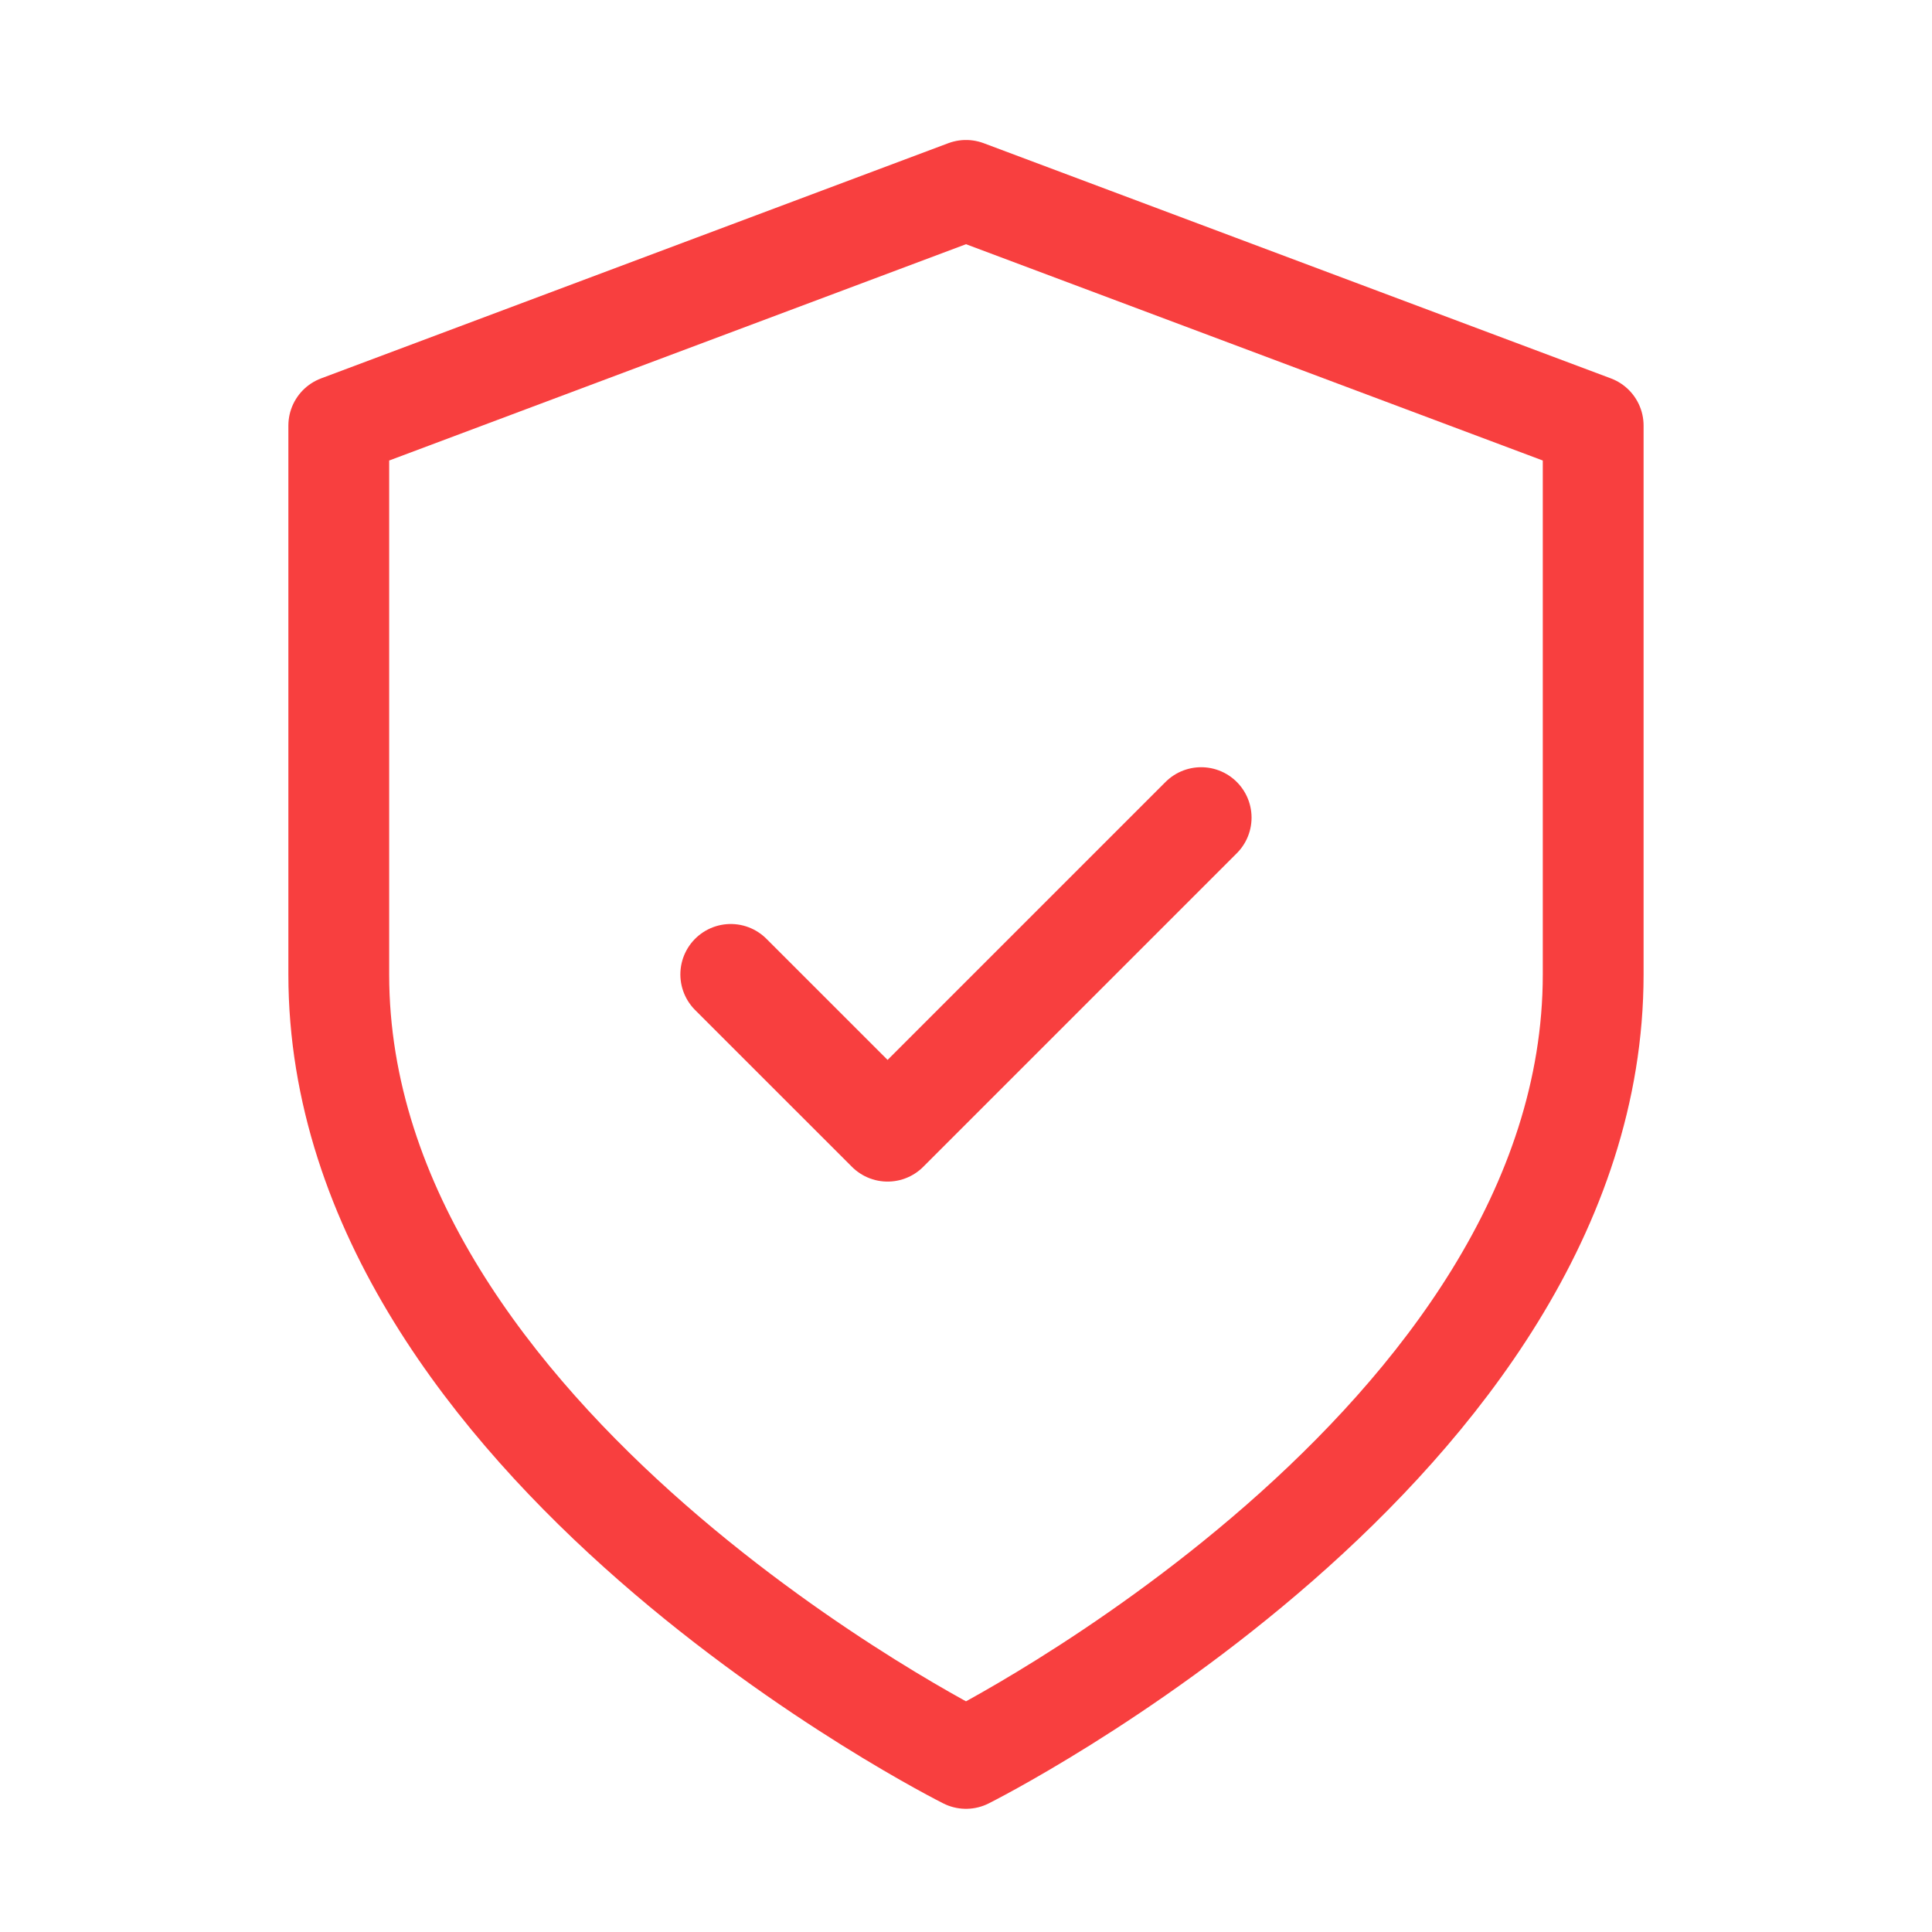 <?xml version="1.0" encoding="UTF-8"?>
<svg xmlns="http://www.w3.org/2000/svg" width="46" height="46" viewBox="0 0 46 46" fill="none">
  <g id="icon/shield-check">
    <path id="Vector" d="M23 41.867C23 41.867 37.933 34.4 37.933 23.2V10.133L23 4.533L8.066 10.133V23.2C8.066 34.4 23 41.867 23 41.867Z" stroke="#F83F3F" stroke-width="2.4" stroke-linecap="round" stroke-linejoin="round"></path>
    <path id="Vector_2" d="M17.399 23.2L21.133 26.933L28.599 19.467" stroke="#F83F3F" stroke-width="2.4" stroke-linecap="round" stroke-linejoin="round"></path>
  </g>
</svg>
